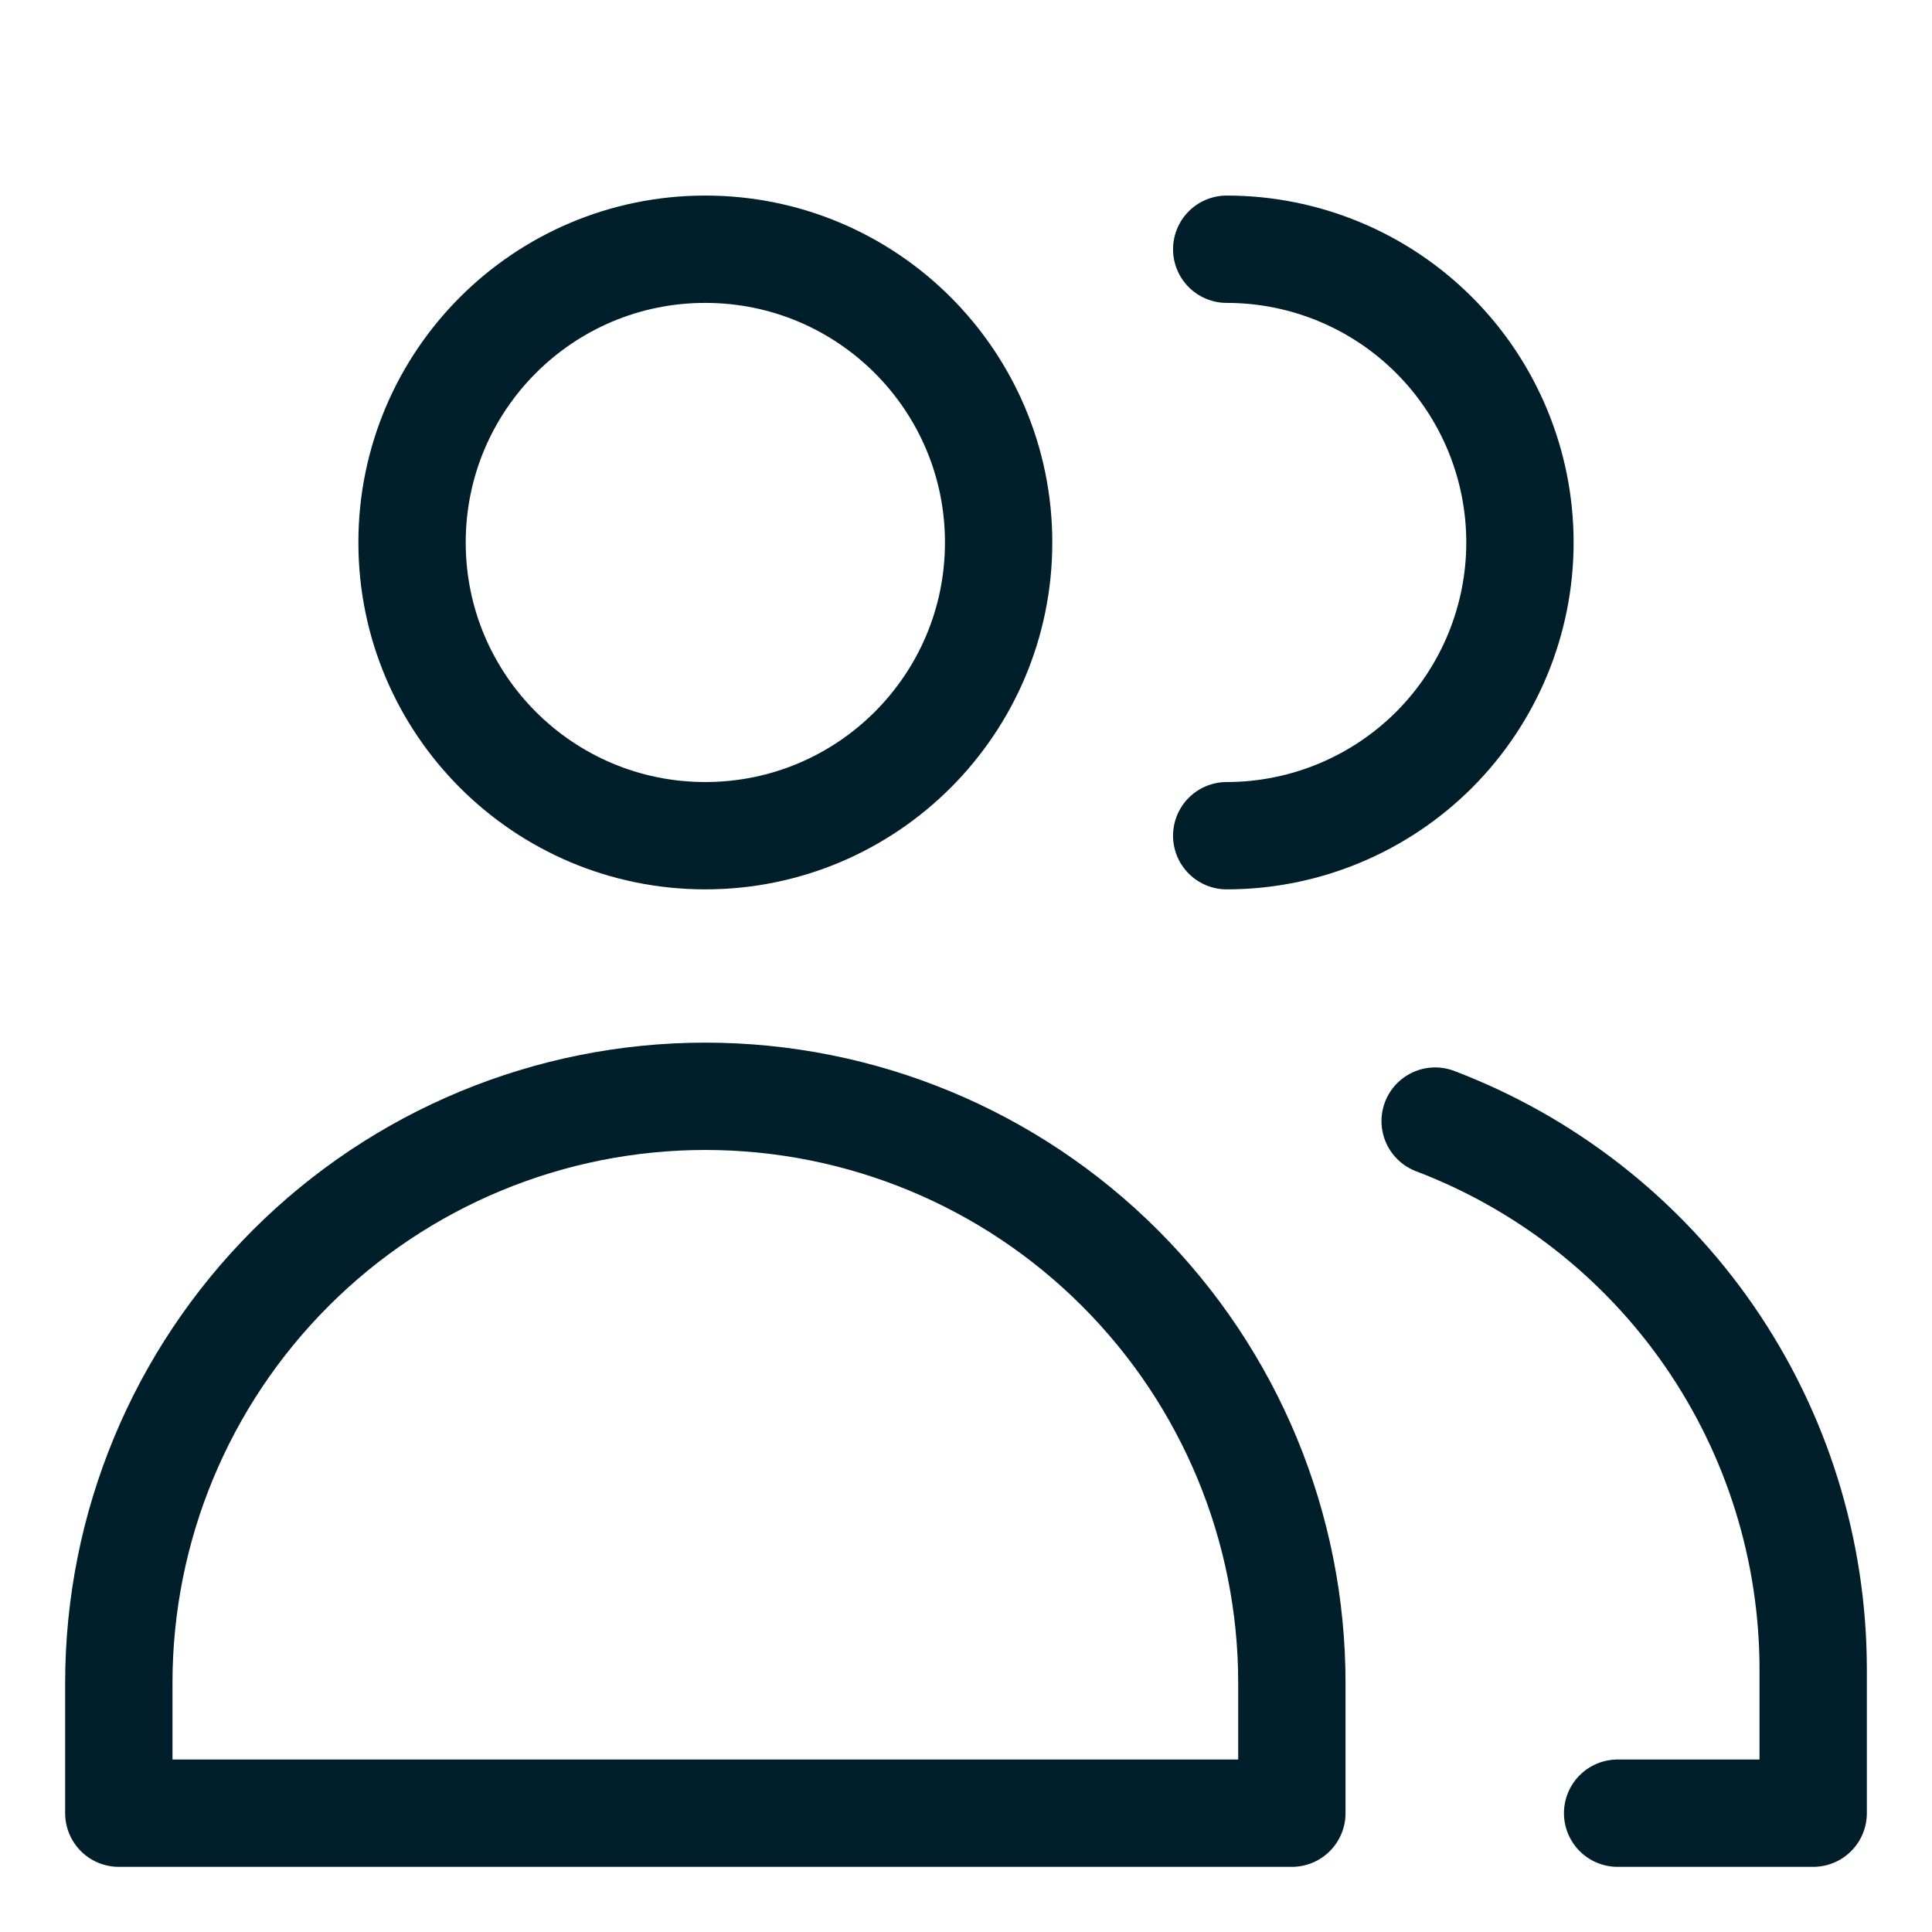<svg width="18" height="18" viewBox="0 0 18 18" fill="none" xmlns="http://www.w3.org/2000/svg"><g clip-path="url(#clip0_31_16129)"><path d="M6.571 7.786C8.08 7.786 9.304 6.563 9.304 5.054C9.304 3.545 8.08 2.322 6.571 2.322C5.062 2.322 3.839 3.545 3.839 5.054C3.839 6.563 5.062 7.786 6.571 7.786Z" stroke="#001f2b" stroke-linecap="round" stroke-linejoin="round"></path><path d="M12.036 16.893H1.107V15.679C1.107 14.229 1.683 12.84 2.708 11.815C3.732 10.79 5.122 10.214 6.571 10.214C8.021 10.214 9.411 10.79 10.435 11.815C11.46 12.84 12.036 14.229 12.036 15.679V16.893Z" stroke="#001f2b" stroke-linecap="round" stroke-linejoin="round"></path><path d="M11.429 2.322C12.153 2.322 12.848 2.609 13.361 3.122C13.873 3.634 14.161 4.329 14.161 5.054C14.161 5.778 13.873 6.473 13.361 6.986C12.848 7.498 12.153 7.786 11.429 7.786" stroke="#001f2b" stroke-linecap="round" stroke-linejoin="round"></path><path d="M13.371 10.445C14.406 10.839 15.296 11.537 15.925 12.447C16.554 13.358 16.891 14.438 16.893 15.545V16.893H15.071" stroke="#001f2b" stroke-linecap="round" stroke-linejoin="round"></path></g><defs><clipPath id="clip0_31_16129"><rect width="17" height="17" fill="white" transform="translate(0.5 0.5)"></rect></clipPath></defs></svg>